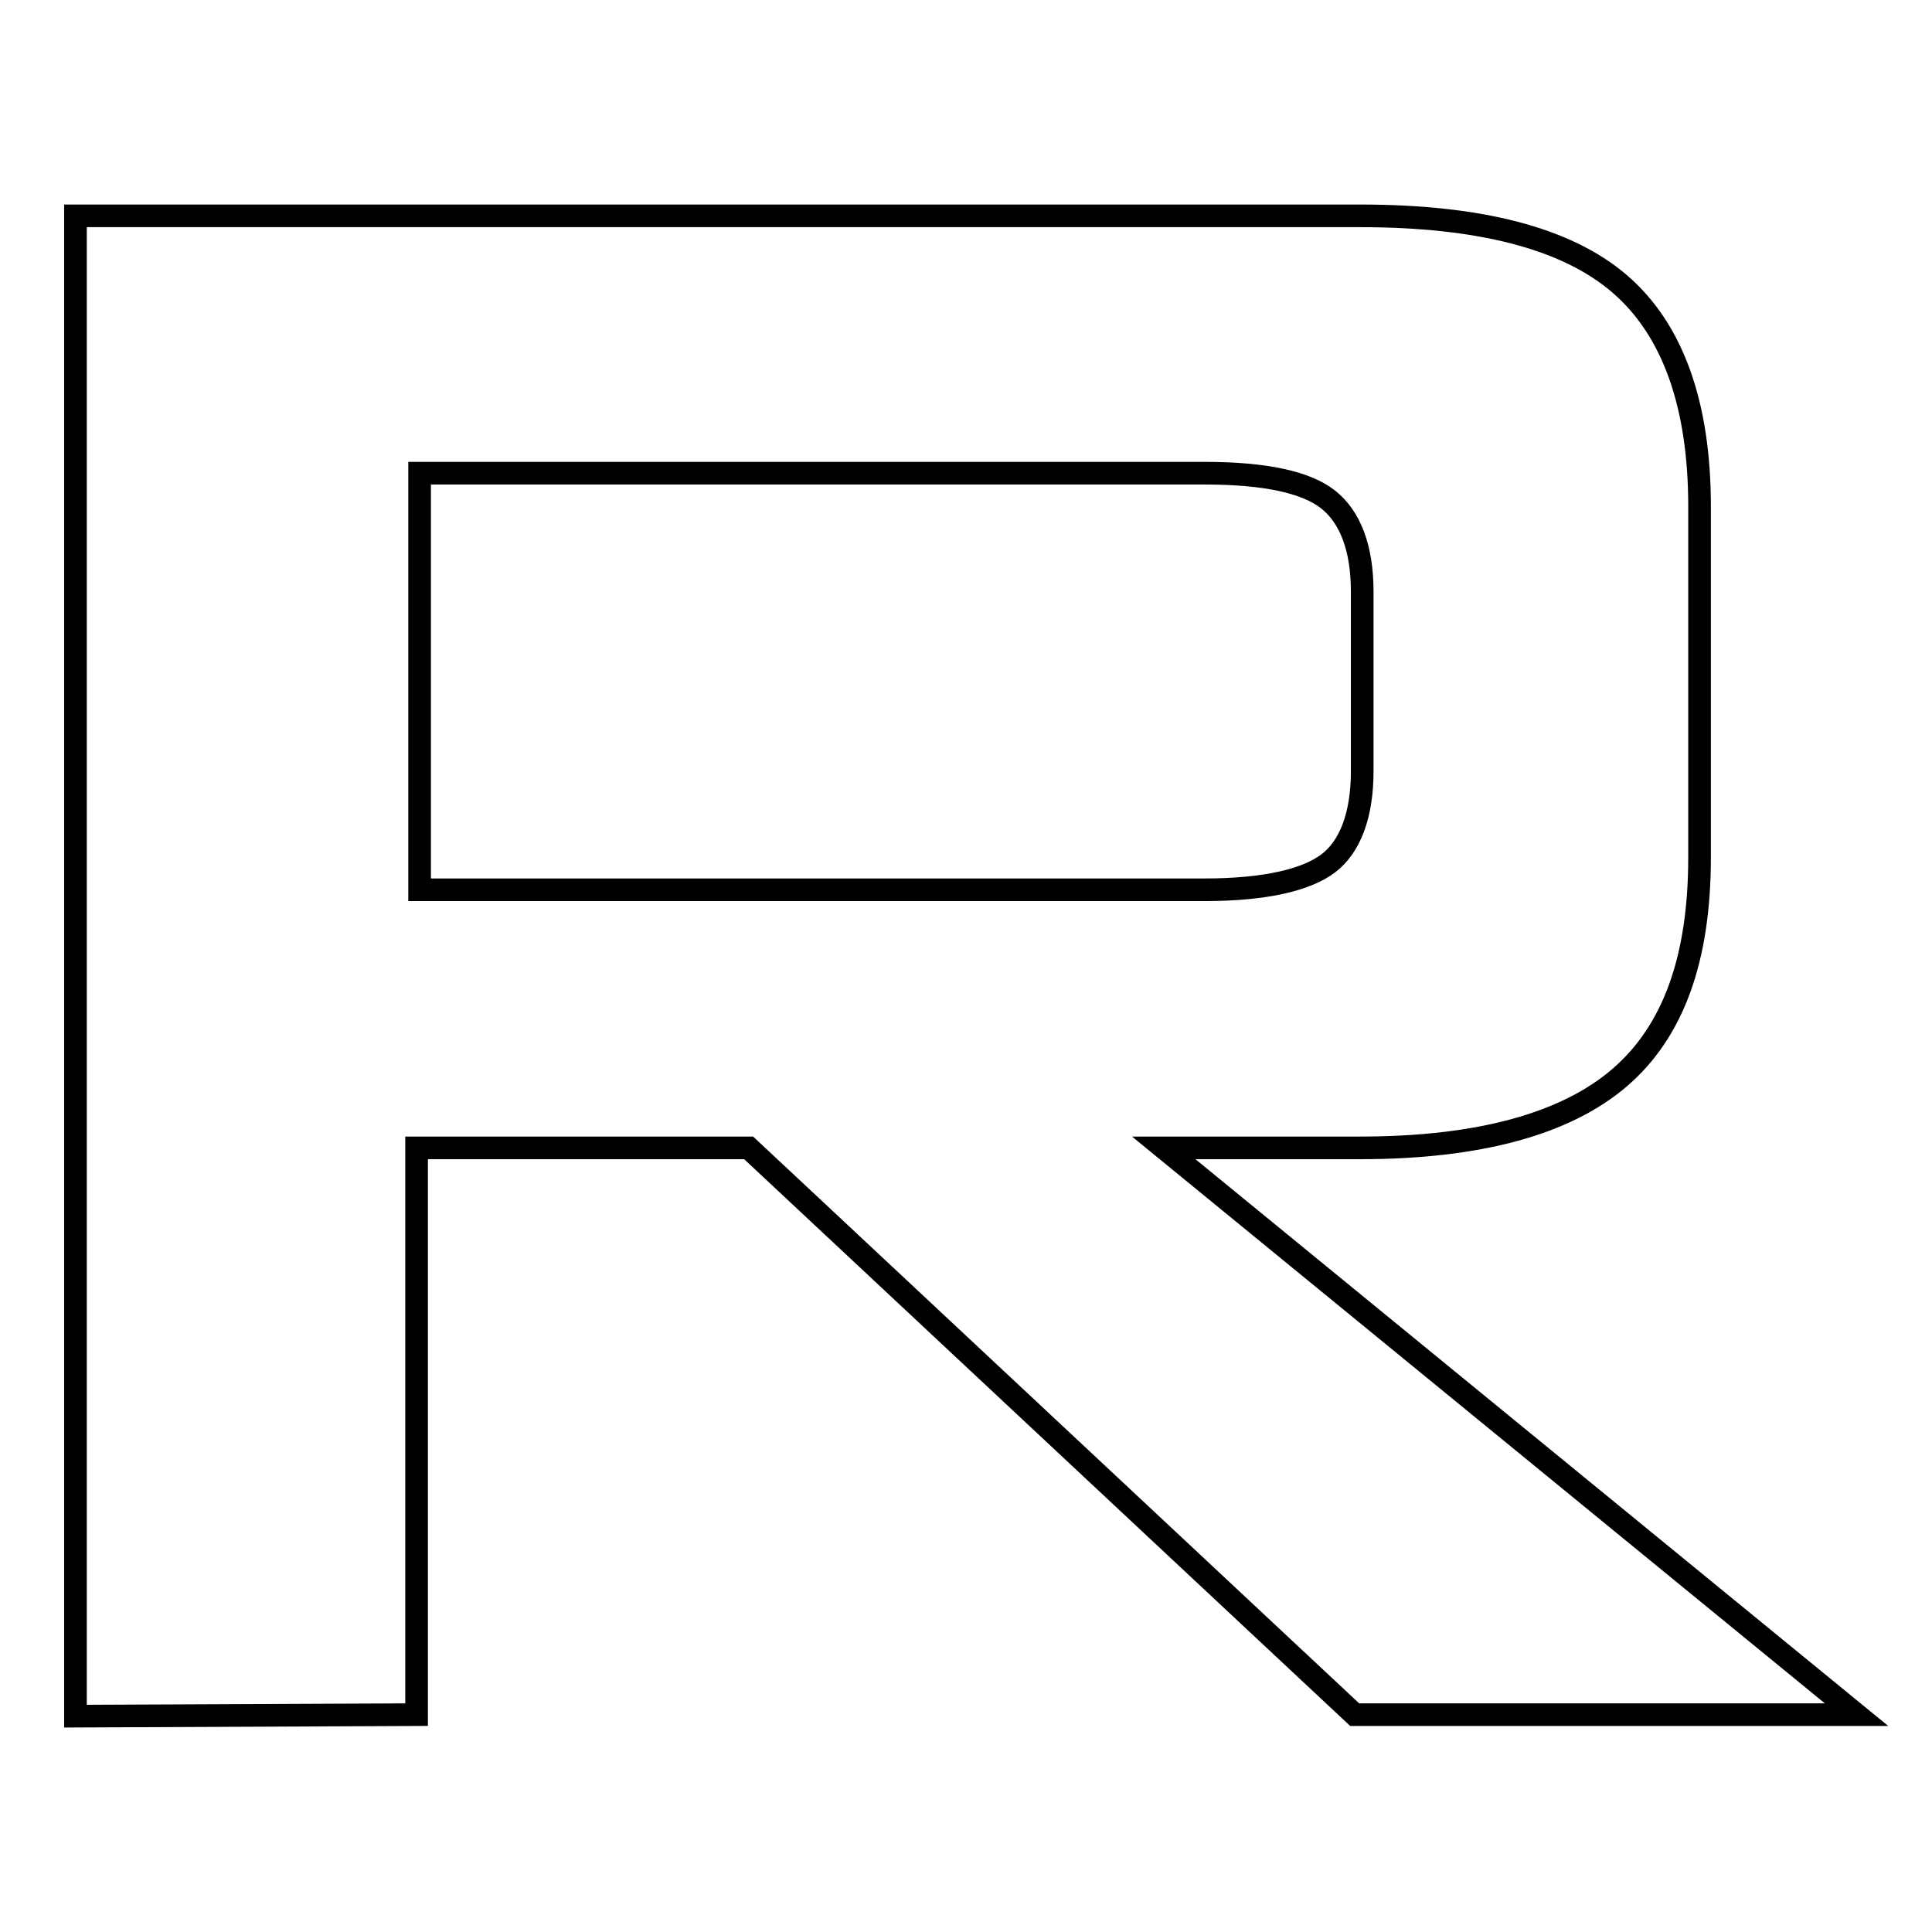 <?xml version="1.0" encoding="utf-8"?>
<!-- Svg Vector Icons : http://www.onlinewebfonts.com/icon -->
<!DOCTYPE svg PUBLIC "-//W3C//DTD SVG 1.1//EN" "http://www.w3.org/Graphics/SVG/1.1/DTD/svg11.dtd">
<svg version="1.1" xmlns="http://www.w3.org/2000/svg" xmlns:xlink="http://www.w3.org/1999/xlink" x="0px" y="0px" viewBox="0 0 256 256" enable-background="new 0 0 256 256" xml:space="preserve">
<g><g><path stroke-width="3" fill-opacity="0" stroke="#000000"  d="M10,227.4V28.6h170.2c15.7,0,27.3,2.9,34.4,9c7.1,6.1,10.6,16.1,10.6,29.5v46.5c0,13.5-3.5,23.1-10.6,29.2c-7.1,6.1-18.6,9.3-34.4,9.3h-26l91.8,75.1h-66.5l-80.3-75.1h-44v75.1L10,227.4L10,227.4z M159.6,62.7h-104v55.2h104c8,0,13.5-1.3,16.4-3.5c2.9-2.2,4.5-6.4,4.5-12.2V78.4c0-5.8-1.6-9.9-4.5-12.2C173.1,63.9,167.7,62.7,159.6,62.7L159.6,62.7z"/></g></g>
</svg>